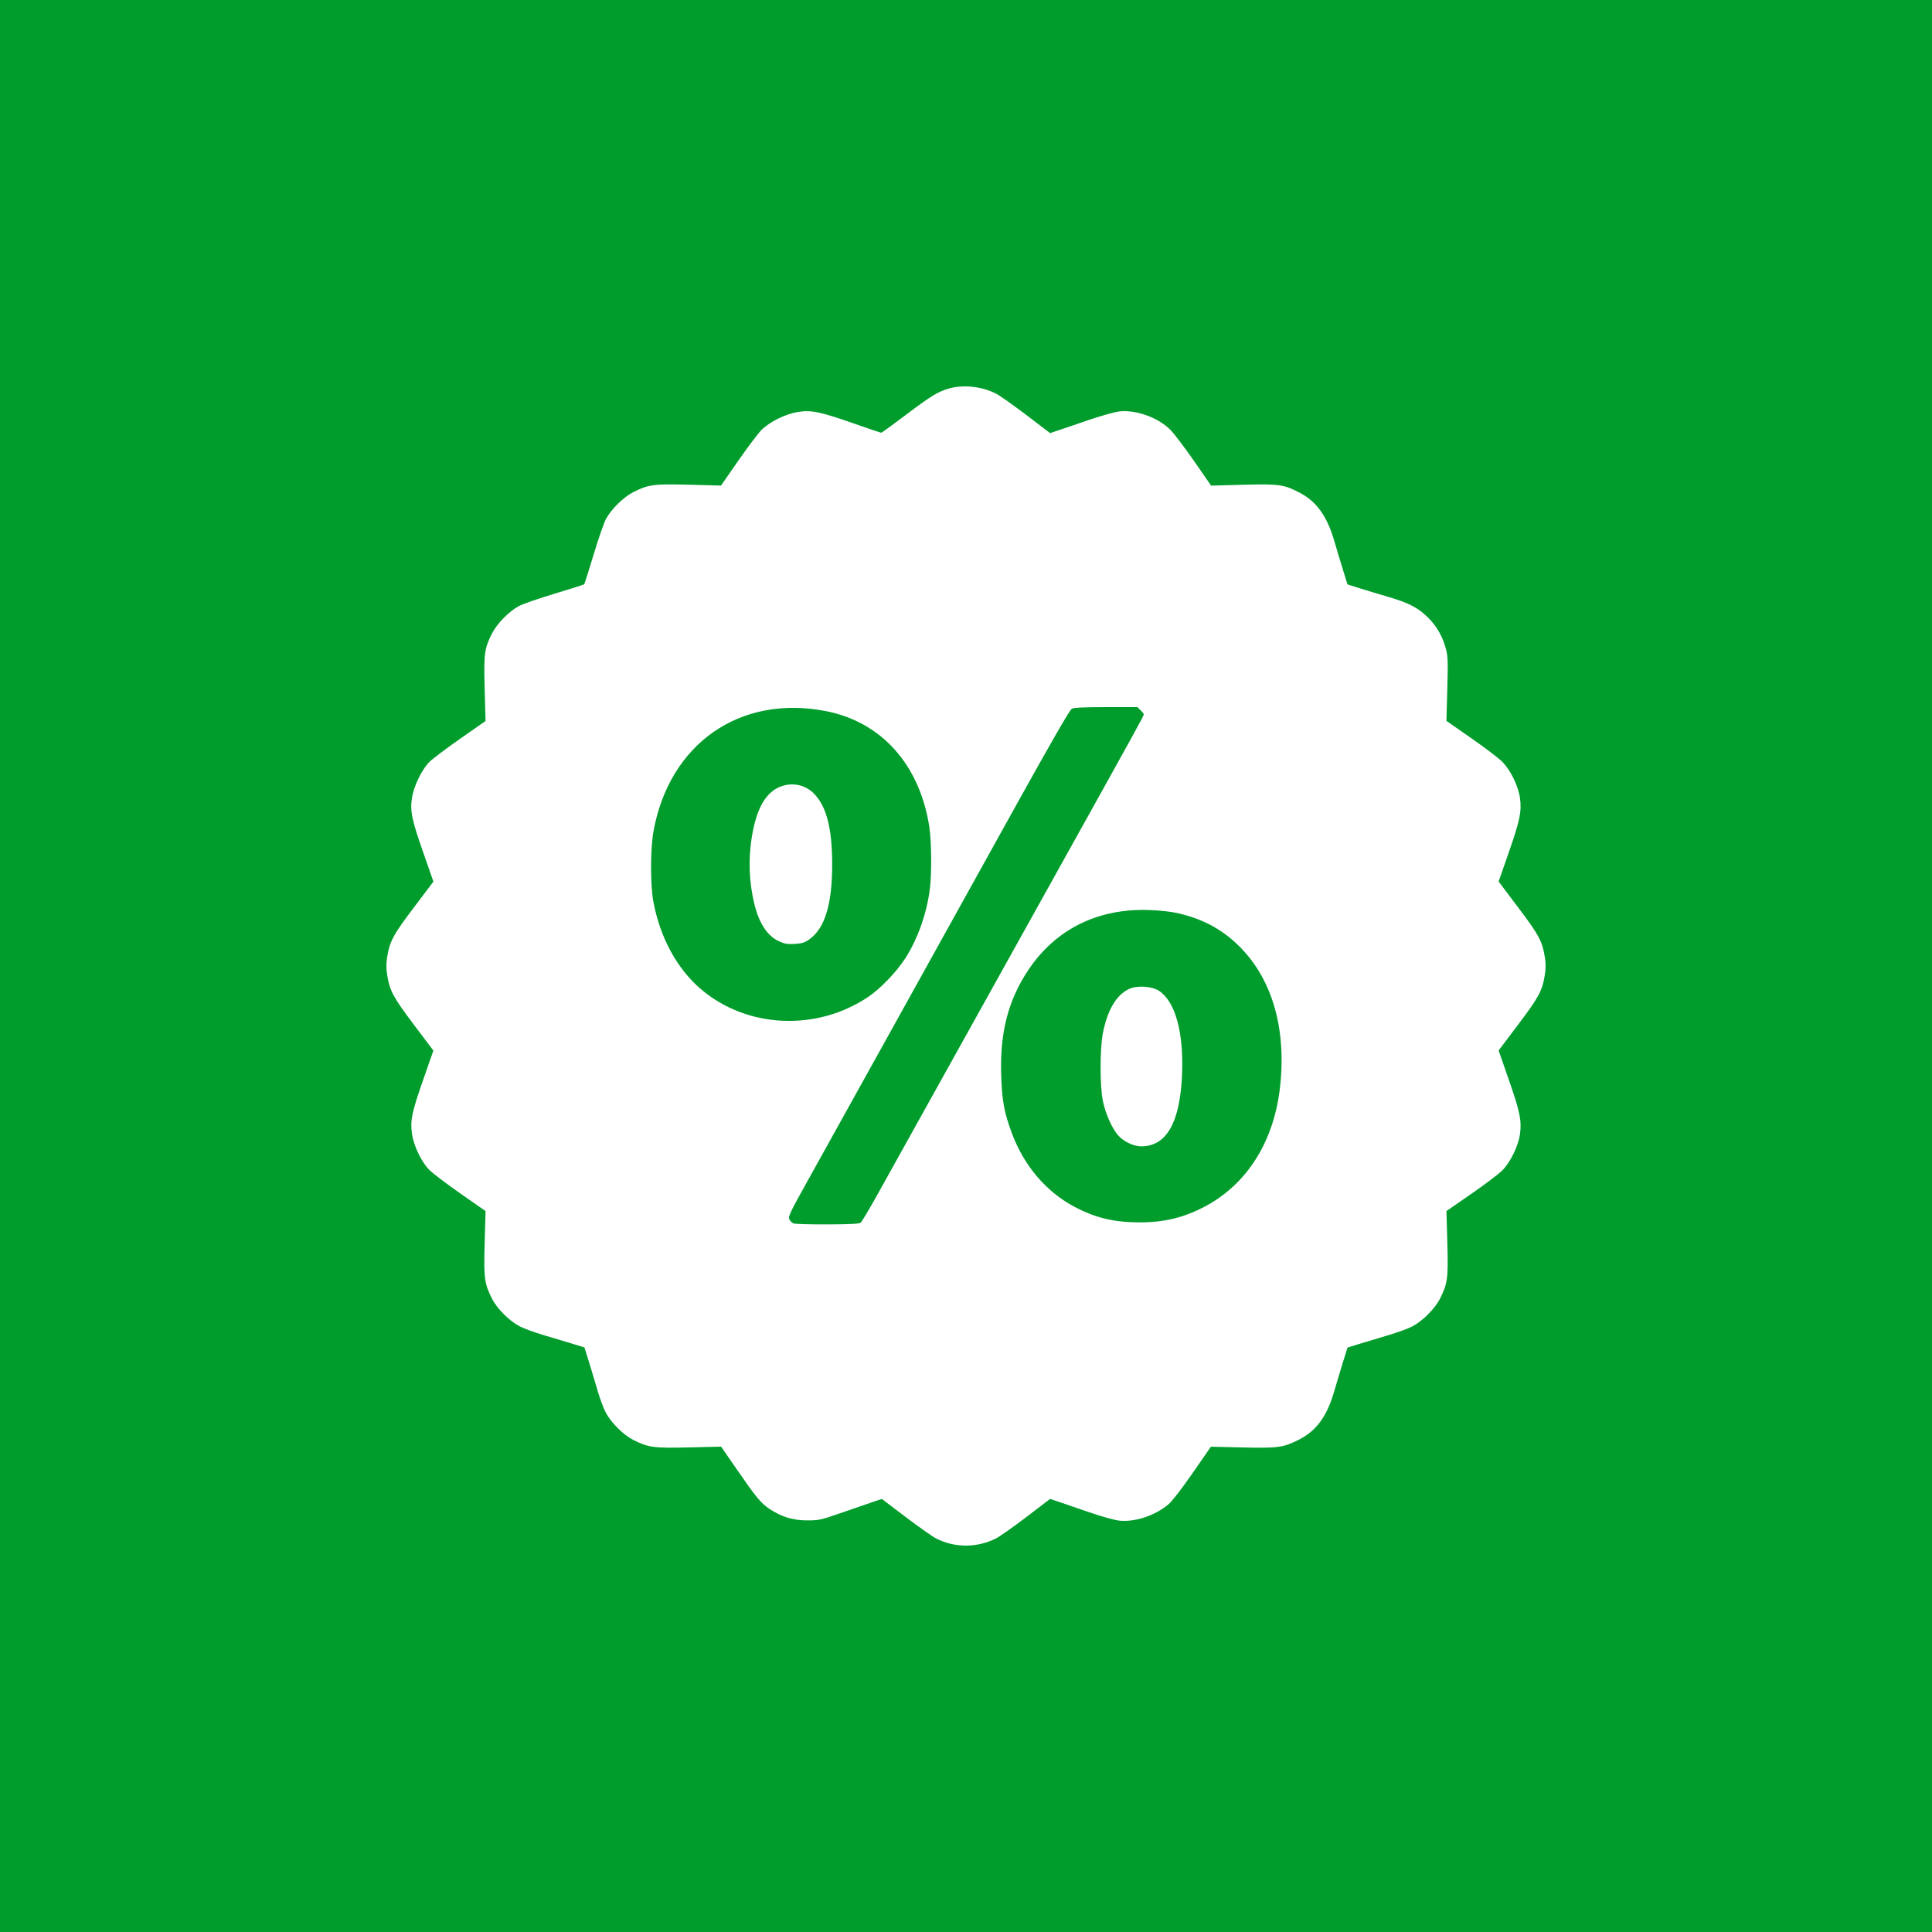 <svg width="60" height="60" viewBox="0 0 60 60" fill="none" xmlns="http://www.w3.org/2000/svg">
<path fill-rule="evenodd" clip-rule="evenodd" d="M60 0H0V60H60V0ZM28.138 12.88C28.91 12.296 29.145 12.153 29.49 12.06C29.937 11.94 30.495 12.003 30.931 12.224C31.046 12.282 31.471 12.582 31.876 12.89L32.612 13.451L32.857 13.369C32.991 13.323 33.421 13.177 33.813 13.043C34.219 12.905 34.631 12.79 34.773 12.776C35.289 12.725 35.952 12.963 36.337 13.338C36.45 13.449 36.783 13.886 37.077 14.31L37.612 15.082L38.597 15.055C39.717 15.024 39.879 15.047 40.369 15.305C40.893 15.58 41.219 16.039 41.443 16.819C41.513 17.061 41.633 17.459 41.709 17.704L41.848 18.15L42.236 18.272C42.45 18.339 42.849 18.46 43.124 18.54C43.752 18.723 44.039 18.873 44.35 19.18C44.621 19.448 44.803 19.769 44.907 20.163C44.965 20.386 44.971 20.549 44.947 21.404L44.92 22.388L45.69 22.924C46.114 23.219 46.548 23.549 46.654 23.657C46.913 23.919 47.153 24.411 47.204 24.78C47.261 25.198 47.204 25.477 46.854 26.479L46.541 27.377L47.147 28.181C47.793 29.036 47.898 29.233 47.977 29.731C48.008 29.922 48.008 30.079 47.977 30.271C47.898 30.768 47.793 30.965 47.147 31.82L46.541 32.624L46.854 33.523C47.204 34.524 47.261 34.803 47.204 35.221C47.154 35.588 46.908 36.093 46.654 36.35C46.55 36.455 46.118 36.782 45.693 37.076L44.921 37.61L44.948 38.596C44.979 39.698 44.958 39.861 44.721 40.33C44.563 40.642 44.185 41.022 43.863 41.191C43.73 41.261 43.379 41.389 43.083 41.475C42.786 41.562 42.388 41.682 42.196 41.742L41.849 41.85L41.709 42.296C41.633 42.541 41.513 42.94 41.443 43.182C41.211 43.991 40.885 44.437 40.321 44.719C39.848 44.956 39.688 44.977 38.574 44.951L37.605 44.929L37.039 45.746C36.692 46.246 36.401 46.623 36.287 46.719C35.868 47.069 35.256 47.273 34.766 47.225C34.614 47.21 34.223 47.101 33.805 46.957C33.418 46.824 32.991 46.677 32.857 46.632L32.612 46.55L31.876 47.111C31.471 47.419 31.049 47.718 30.938 47.774C30.348 48.073 29.657 48.075 29.076 47.781C28.965 47.725 28.54 47.425 28.13 47.115L27.386 46.551L27.142 46.633C27.009 46.678 26.575 46.827 26.179 46.965C25.492 47.205 25.441 47.216 25.078 47.217C24.63 47.218 24.273 47.11 23.899 46.861C23.631 46.684 23.488 46.51 22.856 45.595L22.395 44.927L21.406 44.95C20.302 44.976 20.135 44.954 19.669 44.719C19.357 44.561 18.976 44.182 18.809 43.862C18.74 43.73 18.627 43.424 18.557 43.182C18.487 42.94 18.367 42.541 18.29 42.294L18.15 41.846L17.763 41.727C17.55 41.661 17.151 41.541 16.876 41.461C16.601 41.38 16.268 41.258 16.136 41.189C15.816 41.022 15.437 40.642 15.279 40.33C15.043 39.861 15.021 39.698 15.052 38.597L15.079 37.611L14.289 37.059C13.855 36.755 13.42 36.425 13.324 36.324C13.079 36.069 12.845 35.575 12.794 35.208C12.737 34.791 12.786 34.557 13.146 33.523L13.459 32.626L12.852 31.821C12.207 30.965 12.102 30.768 12.023 30.271C11.992 30.079 11.992 29.922 12.023 29.731C12.102 29.233 12.207 29.037 12.853 28.182L13.46 27.379L13.147 26.484C12.787 25.453 12.732 25.191 12.793 24.783C12.846 24.426 13.094 23.91 13.325 23.672C13.418 23.577 13.851 23.249 14.287 22.945L15.079 22.391L15.052 21.405C15.021 20.303 15.043 20.14 15.279 19.672C15.432 19.37 15.811 18.984 16.114 18.822C16.234 18.758 16.735 18.584 17.227 18.436C17.72 18.288 18.131 18.157 18.143 18.146C18.154 18.134 18.285 17.723 18.433 17.231C18.581 16.739 18.755 16.238 18.819 16.117C18.981 15.814 19.367 15.435 19.669 15.283C20.137 15.046 20.301 15.025 21.404 15.054L22.391 15.08L22.925 14.312C23.218 13.89 23.543 13.459 23.647 13.354C23.896 13.104 24.382 12.862 24.764 12.797C25.183 12.726 25.46 12.782 26.477 13.138C26.948 13.303 27.35 13.439 27.368 13.439C27.387 13.439 27.733 13.187 28.138 12.88ZM28.861 25.68C28.565 23.755 27.381 22.426 25.659 22.086C22.987 21.559 20.787 23.091 20.294 25.82C20.197 26.358 20.194 27.471 20.288 27.986C20.496 29.116 21.026 30.092 21.779 30.729C23.21 31.939 25.367 32.034 26.964 30.959C27.346 30.701 27.837 30.19 28.115 29.761C28.499 29.167 28.783 28.364 28.878 27.601C28.938 27.117 28.929 26.125 28.861 25.68ZM35.521 22.188C35.522 22.17 35.478 22.112 35.423 22.058L35.325 21.96L34.353 21.96C33.66 21.961 33.354 21.975 33.287 22.01C33.222 22.044 32.669 23.003 31.483 25.14L27.72 31.921C26.591 33.956 25.398 36.105 25.068 36.696C24.532 37.657 24.474 37.781 24.513 37.867C24.538 37.92 24.598 37.978 24.648 37.996C24.698 38.014 25.172 38.027 25.703 38.025C26.442 38.022 26.683 38.008 26.732 37.968C26.767 37.938 26.992 37.56 27.233 37.128C27.672 36.336 29.882 32.364 33.214 26.38C35.28 22.669 35.52 22.232 35.521 22.188ZM23.338 26.06C23.47 25.179 23.743 24.657 24.177 24.455C24.552 24.28 24.984 24.352 25.27 24.637C25.663 25.031 25.841 25.707 25.844 26.82C25.848 28.081 25.618 28.834 25.127 29.178C24.985 29.277 24.906 29.301 24.68 29.314C24.45 29.327 24.368 29.313 24.186 29.229C23.83 29.066 23.567 28.663 23.424 28.06C23.266 27.396 23.238 26.733 23.338 26.06ZM38.433 29.335C37.916 28.839 37.32 28.526 36.566 28.357C36.361 28.311 36.004 28.272 35.682 28.261C34.09 28.207 32.778 28.86 31.933 30.128C31.306 31.071 31.049 32.071 31.093 33.401C31.119 34.188 31.186 34.549 31.421 35.184C31.798 36.204 32.499 37.025 33.387 37.488C34.042 37.829 34.606 37.962 35.403 37.962C36.161 37.962 36.777 37.811 37.427 37.465C38.752 36.76 39.587 35.409 39.761 33.687C39.946 31.864 39.481 30.341 38.433 29.335ZM34.253 32.075C34.396 31.36 34.67 30.898 35.062 30.714C35.312 30.596 35.773 30.625 35.997 30.773C36.5 31.106 36.762 32.057 36.71 33.36C36.649 34.862 36.228 35.603 35.437 35.601C35.205 35.6 34.894 35.452 34.725 35.26C34.535 35.043 34.338 34.601 34.253 34.201C34.155 33.735 34.155 32.569 34.253 32.075Z" fill="#009D2C"/>
</svg>
